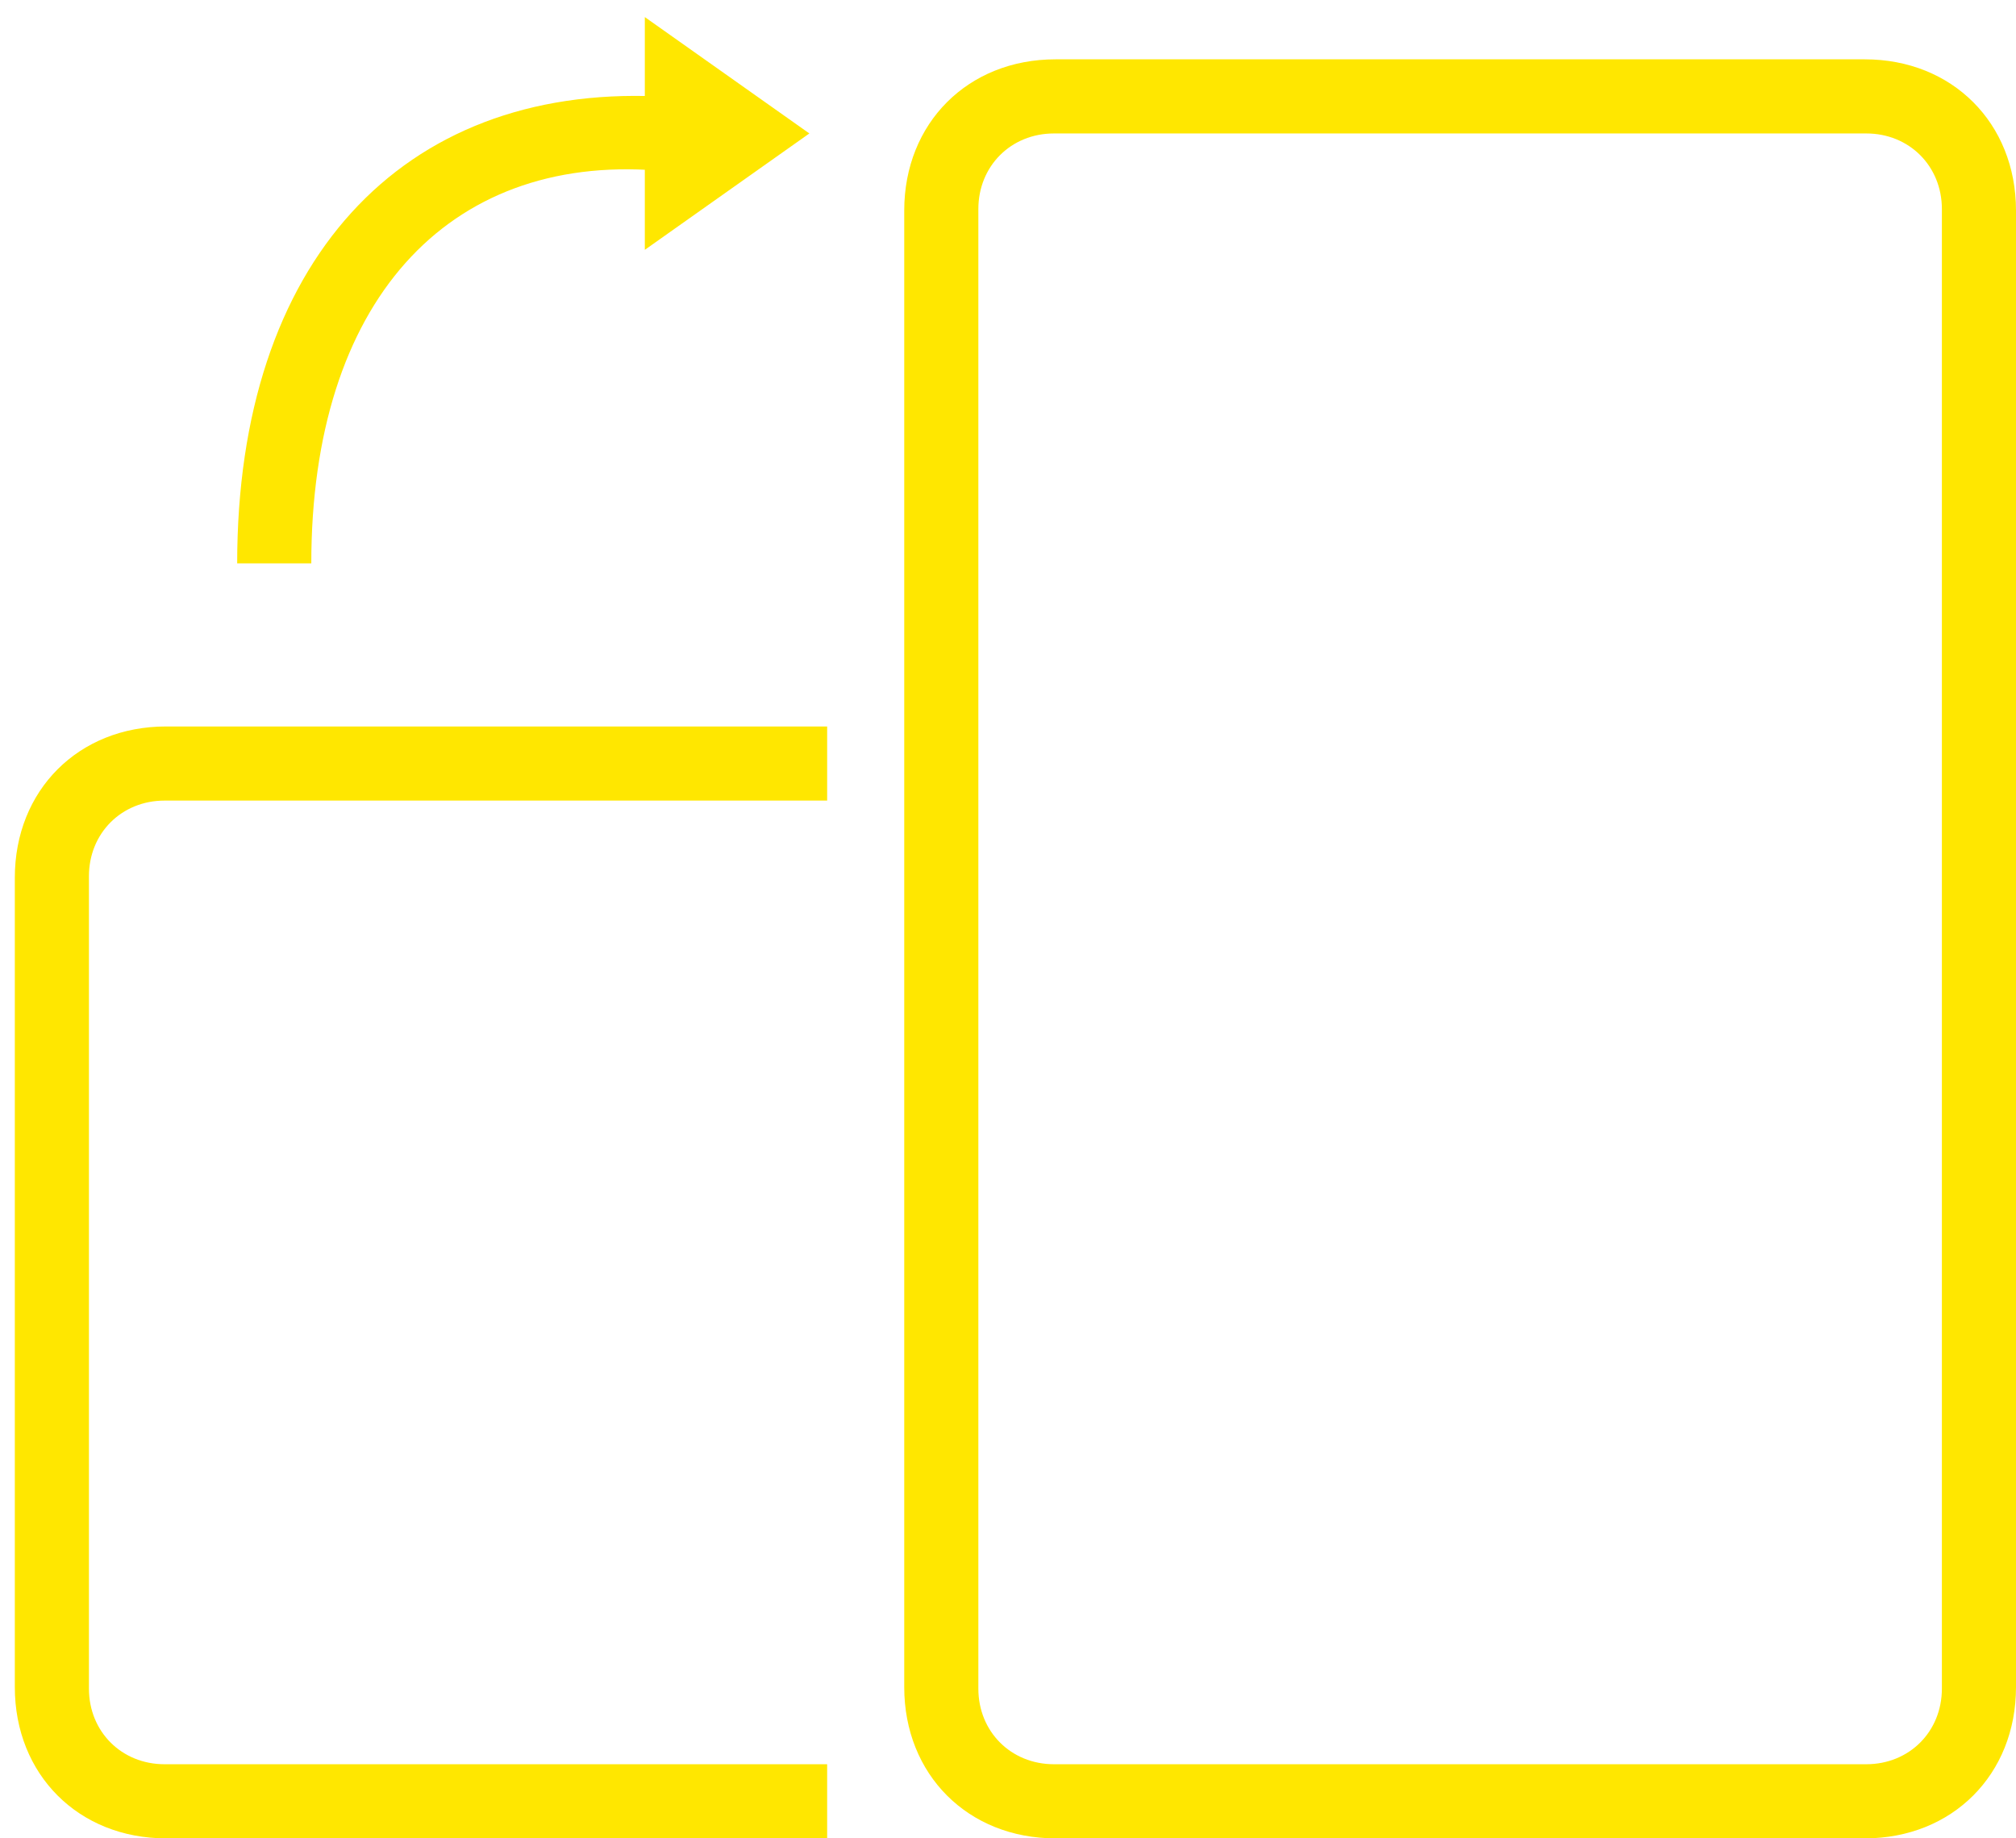 <?xml version="1.0" encoding="UTF-8"?>
<svg width="68px" height="62px" viewBox="0 0 68 62" version="1.1" xmlns="http://www.w3.org/2000/svg" xmlns:xlink="http://www.w3.org/1999/xlink">
    <!-- Generator: Sketch 55.1 (78136) - https://sketchapp.com -->
    <title>iconfinder_device-photo-orentiation-2_2893969</title>
    <desc>Created with Sketch.</desc>
    <g id="Page-1" stroke="none" stroke-width="1" fill="none" fill-rule="evenodd">
        <g id="iconfinder_device-photo-orentiation-2_2893969" fill="#FFE700" fill-rule="nonzero">
            <path d="M62.9,0.575 C65.85,0.575 68,2.725 68,5.675 L68,55.475 C68,58.425 65.85,60.575 62.9,60.575 L35.6,60.575 C32.65,60.575 30.5,58.425 30.5,55.475 L30.5,5.675 C30.5,2.725 32.65,0.575 35.6,0.575 L62.9,0.575 Z M62.95,3.075 L35.55,3.075 C34.1,3.075 33,4.175 33,5.625 L33,55.525 C33,56.975 34.1,58.075 35.55,58.075 L62.95,58.075 C64.4,58.075 65.5,56.975 65.5,55.525 L65.5,5.625 C65.5,4.175 64.4,3.075 62.95,3.075 Z M5.6,38.075 C2.65,38.075 0.5,35.925 0.5,32.975 L0.5,5.675 C0.5,2.725 2.65,0.575 5.6,0.575 L27.9,0.575 L27.9,3.075 L5.55,3.075 C4.1,3.075 3,4.175 3,5.625 L3,33.025 C3,34.475 4.1,35.575 5.55,35.575 L27.9,35.575 L27.9,38.075 L5.6,38.075 Z M21.75,54.15 L27.3,58.075 L21.75,62 L21.75,54.15 Z M8,43.575 L10.5,43.575 C10.5,52.375 15.075,57.375 22.175,56.825 L22.2,59.325 C13.55,59.7 8,53.75 8,43.575 Z" id="Shape" transform="translate(34.25, 31.288) scale(-1, 1) rotate(-180) translate(-34.25, -31.288) "></path>
        </g>
    </g>
</svg>